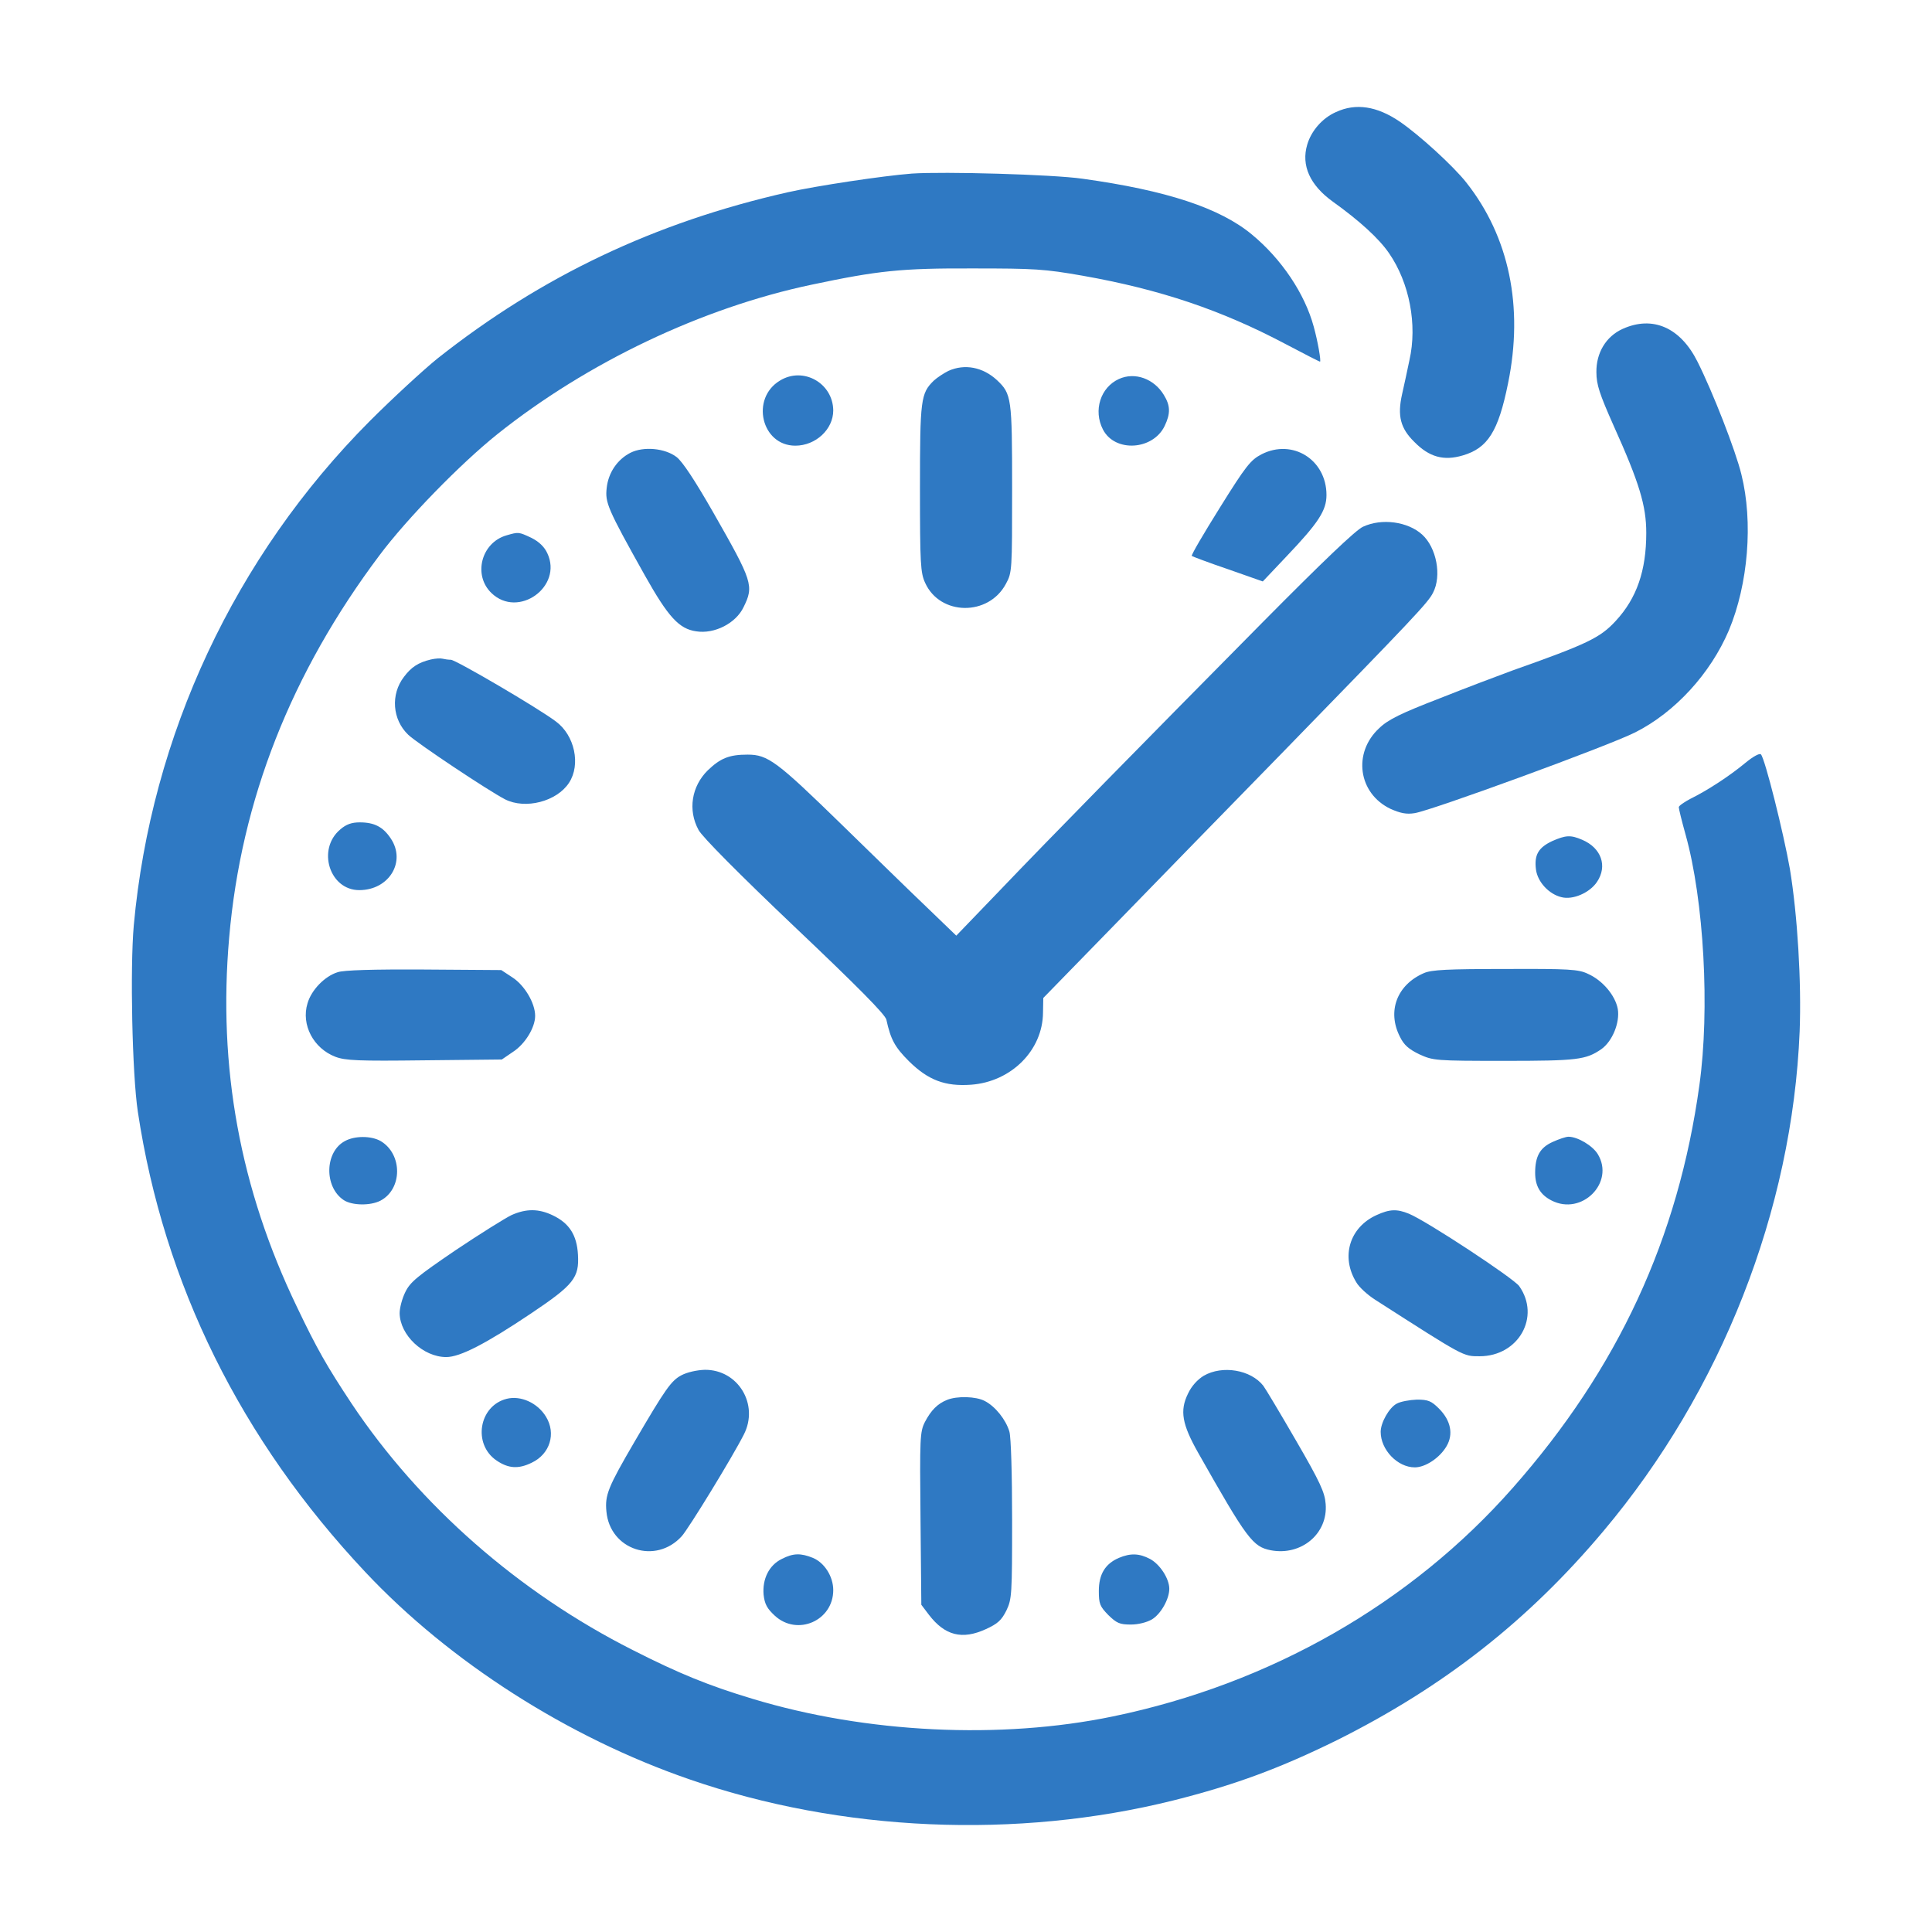 <svg xmlns="http://www.w3.org/2000/svg" xml:space="preserve" stroke-miterlimit="10" style="fill-rule:nonzero;clip-rule:evenodd;stroke-linecap:round;stroke-linejoin:round" viewBox="0 0 1024 1024"><g fill="#2f79c3"><path d="M708.088 59.397c-7.182 3.16-13.071 9.911-15.226 17.237-3.303 11.06 1.437 21.546 13.646 30.308 14.22 10.198 24.418 19.534 29.733 27.291 10.773 15.657 15.082 37.777 10.773 56.737-1.149 5.458-2.873 13.646-3.878 17.955-2.586 11.491-.862 18.099 6.464 25.28 7.9 8.044 15.512 10.199 25.711 7.182 13.215-3.878 18.816-12.64 23.987-38.208 8.332-40.649.575-77.708-22.12-106.436-6.895-8.762-24.993-25.28-35.335-32.318-12.066-8.188-23.269-9.911-33.755-5.028Z"/><path d="M483.294 92.003c-15.083 1.15-50.418 6.464-65.787 9.911-70.527 15.944-130.567 44.528-185.581 88.051-7.469 6.033-23.7 20.971-35.91 33.18C124.484 294.965 80.1 389.766 70.907 490.457c-2.01 22.695-.862 78.857 2.155 98.823 13.789 91.354 54.582 173.803 120.656 244.042 44.672 47.544 107.442 87.62 171.648 109.74 80.438 27.866 173.659 31.888 256.539 11.204 32.606-8.188 56.593-17.093 86.901-32.032 56.306-28.153 101.122-63.201 141.053-110.745 62.483-74.261 100.116-169.924 103.995-264.87 1.005-26.142-1.149-61.621-5.171-86.039-3.304-18.817-13.215-58.605-15.37-60.759-.718-.718-4.165 1.149-8.331 4.596-8.474 7.038-20.253 14.651-29.015 18.96-3.303 1.724-6.176 3.735-6.176 4.453 0 .862 1.58 7.326 3.591 14.508 9.767 34.904 12.927 92.79 7.325 132.866-11.203 81.155-43.091 150.102-98.823 213.303-54.008 61.334-128.557 103.994-212.011 121.231-59.466 12.353-130.854 8.905-191.039-9.337-22.982-6.894-38.926-13.358-63.488-25.855-60.328-30.451-112.9-76.559-148.953-130.567-13.215-19.966-18.386-29.015-29.015-51.279-30.165-62.627-41.943-127.12-35.91-195.78 6.32-72.968 32.893-140.334 79.719-202.674 14.508-19.391 42.805-48.406 62.339-64.062 47.832-38.208 108.735-67.08 166.621-79.289 35.335-7.469 47.545-8.762 85.465-8.618 32.606 0 37.921.287 58.317 3.878 40.65 7.182 73.256 18.098 107.442 36.197 9.768 5.171 17.955 9.336 18.242 9.336.718 0-1.149-10.772-3.303-18.529-4.74-17.524-17.093-35.91-32.75-48.837-16.949-14.077-45.246-23.413-89.774-29.59-15.944-2.298-73.399-3.878-90.492-2.729Z"/><path d="M860.058 174.308c-8.906 4.022-14.077 12.784-13.933 22.982 0 6.608 1.723 11.635 9.049 28.153 13.789 30.596 17.38 42.661 17.38 57.025 0 19.966-5.027 34.617-16.231 46.683-8.187 8.905-15.082 12.209-54.87 26.285-7.038 2.586-24.562 9.193-38.639 14.795-20.109 7.757-27.147 11.204-31.744 15.657-14.22 13.071-11.204 34.617 5.889 42.804 5.171 2.298 8.475 3.017 12.784 2.298 8.331-1.149 102.702-35.622 116.922-42.804 21.115-10.629 39.932-31.17 49.699-54.152 10.198-24.418 12.927-57.312 6.607-82.592-3.016-12.496-15.225-43.81-23.269-59.754-9.049-18.098-23.701-24.562-39.644-17.38ZM502.685 196.572c-2.298 1.149-5.889 3.447-7.757 5.171-6.894 6.751-7.325 9.768-7.325 57.025 0 40.075.287 44.815 2.729 50.13 7.9 17.523 33.611 17.811 42.804.574 3.304-6.033 3.304-7.038 3.304-50.561 0-48.119-.287-50.13-8.044-57.455-7.469-6.895-17.093-8.762-25.711-4.884ZM413.342 201.743c-15.657 9.48-9.768 34.473 8.187 34.473 10.773 0 20.109-8.618 20.109-18.673-.143-14.507-15.944-23.413-28.296-15.8ZM593.033 200.881c-9.767 4.453-13.645 16.662-8.474 26.717 6.32 12.353 26.573 11.06 32.749-1.867 3.16-6.608 3.017-10.773-.431-16.375-5.171-8.618-15.369-12.353-23.844-8.475ZM334.197 239.951c-7.039 3.591-11.779 10.629-12.641 18.673-.861 7.756.288 10.773 20.253 46.395 12.353 21.977 18.099 28.297 27.148 29.59 9.768 1.58 21.115-4.309 25.137-12.784 5.602-11.347 4.884-13.502-16.088-50.274-9.623-16.805-16.231-26.86-19.391-29.302-6.176-4.74-17.524-5.745-24.418-2.298ZM668.587 240.813c-5.745 3.016-8.187 6.033-21.976 28.153-8.619 13.789-15.37 25.28-14.939 25.711.431.288 9.049 3.591 19.248 7.039l18.386 6.463 12.64-13.358c16.949-17.811 21.115-24.275 21.115-32.462 0-18.673-17.955-30.021-34.474-21.546Z"/><path d="M722.452 279.164c-3.878 1.724-21.69 18.817-53.146 50.561-62.771 63.488-112.9 114.48-140.192 143.064l-22.264 23.126-15.656-15.082c-8.762-8.331-29.015-28.153-45.247-43.953-34.186-33.325-38.926-36.916-49.698-36.916-9.768 0-14.364 1.868-21.115 8.331-8.619 8.475-10.63 21.115-4.884 31.601 1.867 3.591 21.546 23.413 50.848 51.279 33.324 31.6 48.119 46.539 48.693 49.268 2.299 10.486 4.453 14.507 11.922 21.977 10.199 10.054 19.104 13.502 33.037 12.496 21.259-1.58 37.921-18.242 38.065-38.208l.143-7.756 38.639-39.644c21.402-21.977 61.046-62.77 88.481-90.78 69.522-71.388 76.847-79.145 79.433-84.316 4.74-9.049 1.867-23.988-5.746-30.882-7.613-6.895-21.402-8.762-31.313-4.166ZM268.41 283.761c-13.358 3.878-17.811 21.115-7.9 30.595 14.22 13.645 37.921-3.448 29.59-21.115-1.58-3.447-4.453-6.177-8.475-8.187-6.751-3.161-6.751-3.161-13.215-1.293ZM228.335 349.547c-6.607 1.58-10.342 4.022-14.22 9.193-7.182 9.337-6.177 22.695 2.298 30.739 4.884 4.596 42.373 29.589 51.279 34.186 10.773 5.458 27.435 1.149 33.899-8.762 6.32-9.624 3.016-25.137-6.895-32.463-9.049-6.894-53.146-32.749-55.732-32.749-1.293 0-3.303-.287-4.453-.575-1.005-.287-3.734-.143-6.176.431ZM180.36 439.609c-12.497 10.485-5.746 32.175 10.054 32.175 15.801 0 24.994-15.082 16.662-27.435-4.021-6.033-8.618-8.475-16.374-8.475-4.309 0-7.182 1.006-10.342 3.735ZM822.712 445.785c-7.326 3.447-9.624 7.326-8.619 15.082.862 6.608 6.895 13.071 13.502 14.651 6.033 1.58 14.939-2.298 18.817-8.043 5.745-8.475 2.298-18.099-7.9-22.408-6.033-2.586-8.619-2.442-15.8.718ZM178.923 515.306c-6.894 2.155-13.933 9.48-15.944 16.519-3.447 11.347 3.16 23.844 14.795 28.296 5.315 2.011 12.066 2.299 47.114 1.868l41.08-.431 5.889-4.022c6.464-4.166 11.779-12.928 11.779-19.104 0-6.751-5.602-16.231-12.066-20.397l-5.889-3.878-40.937-.287c-26.717-.144-42.661.287-45.821 1.436ZM754.771 515.737c-14.364 6.177-19.679 20.253-12.784 33.755 2.154 4.453 4.74 6.608 10.342 9.337 7.325 3.303 8.331 3.447 44.959 3.447 38.782 0 43.235-.575 51.422-6.176 5.889-4.166 9.911-14.077 8.762-21.259-1.293-7.182-8.044-15.226-15.8-18.673-5.027-2.442-10.055-2.729-43.81-2.585-30.739 0-39.07.43-43.091 2.154ZM182.802 604.793c-10.773 5.746-11.061 24.419-.575 31.313 4.453 2.873 14.077 3.017 19.391.288 11.779-6.177 11.779-24.706.144-31.601-5.028-2.873-13.789-2.873-18.96 0ZM822.999 605.224c-6.751 3.016-9.337 7.613-9.337 16.375 0 7.038 2.729 11.635 8.619 14.651 16.087 8.331 33.755-9.48 24.562-24.562-2.729-4.453-10.629-9.193-15.513-9.193-1.437 0-5.171 1.293-8.331 2.729ZM271.139 644.006c-3.303 1.58-16.662 9.911-29.733 18.673-20.253 13.79-23.988 16.806-26.573 22.121-1.724 3.447-3.016 8.474-3.016 11.204.143 11.634 12.496 23.269 24.705 23.269 7.326 0 20.972-7.038 44.959-23.126 22.695-15.225 25.568-18.96 24.85-31.169-.575-10.342-4.597-16.662-13.359-20.828-7.469-3.591-14.076-3.591-21.833-.144ZM729.634 644.006c-14.364 6.464-19.104 22.121-10.773 35.623 1.436 2.585 6.176 6.894 10.342 9.48 47.257 30.308 46.251 29.733 55.013 29.733 20.684 0 32.463-20.971 20.972-37.202-3.017-4.166-48.981-34.474-58.461-38.352-6.32-2.585-10.199-2.442-17.093.718ZM361.201 728.897c-5.459 2.873-8.475 7.182-24.85 35.191-14.076 24.132-15.8 28.297-14.938 37.059 1.867 20.397 26.142 28.297 39.931 13.071 3.735-4.165 26.861-41.942 32.894-53.864 8.187-15.944-3.017-34.474-20.684-34.33-4.31.144-9.337 1.293-12.353 2.873ZM637.992 729.184c-3.303 2.011-6.463 5.458-8.331 9.48-4.453 9.049-3.16 16.231 5.459 31.457 25.854 45.677 28.871 49.699 38.495 51.566 16.231 3.017 30.307-8.905 29.015-24.562-.431-6.033-2.873-11.491-15.801-33.755-8.474-14.651-16.231-27.579-17.236-28.871-6.608-8.475-21.69-11.06-31.601-5.315ZM268.554 741.393c-14.795 3.735-18.099 24.132-5.315 32.75 6.177 4.166 11.491 4.596 18.53 1.149 9.767-4.596 13.071-15.513 7.612-24.418-4.452-7.326-13.358-11.348-20.827-9.481ZM501.967 741.968c-5.028 2.011-8.475 5.458-11.779 11.778-2.585 5.171-2.729 8.331-2.298 51.136l.431 45.677 4.022 5.314c8.474 11.061 17.667 13.359 30.164 7.613 6.32-2.873 8.331-4.74 10.916-9.911 2.873-6.033 3.017-8.331 3.017-47.975 0-24.131-.575-43.81-1.437-46.826-1.867-6.32-7.469-13.359-13.071-16.232-4.596-2.441-14.651-2.729-19.965-.574ZM740.263 743.979c-4.022 2.154-8.475 10.055-8.475 14.938 0 9.48 8.906 18.817 18.099 18.817 5.602 0 13.215-5.027 16.806-11.204 3.734-6.32 2.298-13.646-4.022-19.966-4.022-4.022-5.746-4.74-11.635-4.74-3.878.144-8.762 1.006-10.773 2.155ZM414.347 826.284c-6.751 3.303-10.342 10.629-9.624 18.96.575 5.027 1.868 7.326 5.889 11.06 11.922 11.06 31.026 2.729 31.026-13.502 0-7.182-4.596-14.507-10.773-17.093-6.463-2.585-10.342-2.585-16.518.575ZM593.033 825.709c-7.325 3.16-10.629 8.762-10.629 17.524 0 6.895.575 8.188 5.028 12.784 4.452 4.309 6.032 5.027 11.922 5.027 4.021 0 8.474-1.149 11.203-2.729 4.74-2.873 9.193-10.773 9.193-16.231 0-5.315-4.884-12.927-10.198-15.8-5.746-3.017-10.342-3.16-16.519-.575Z"/></g></svg>